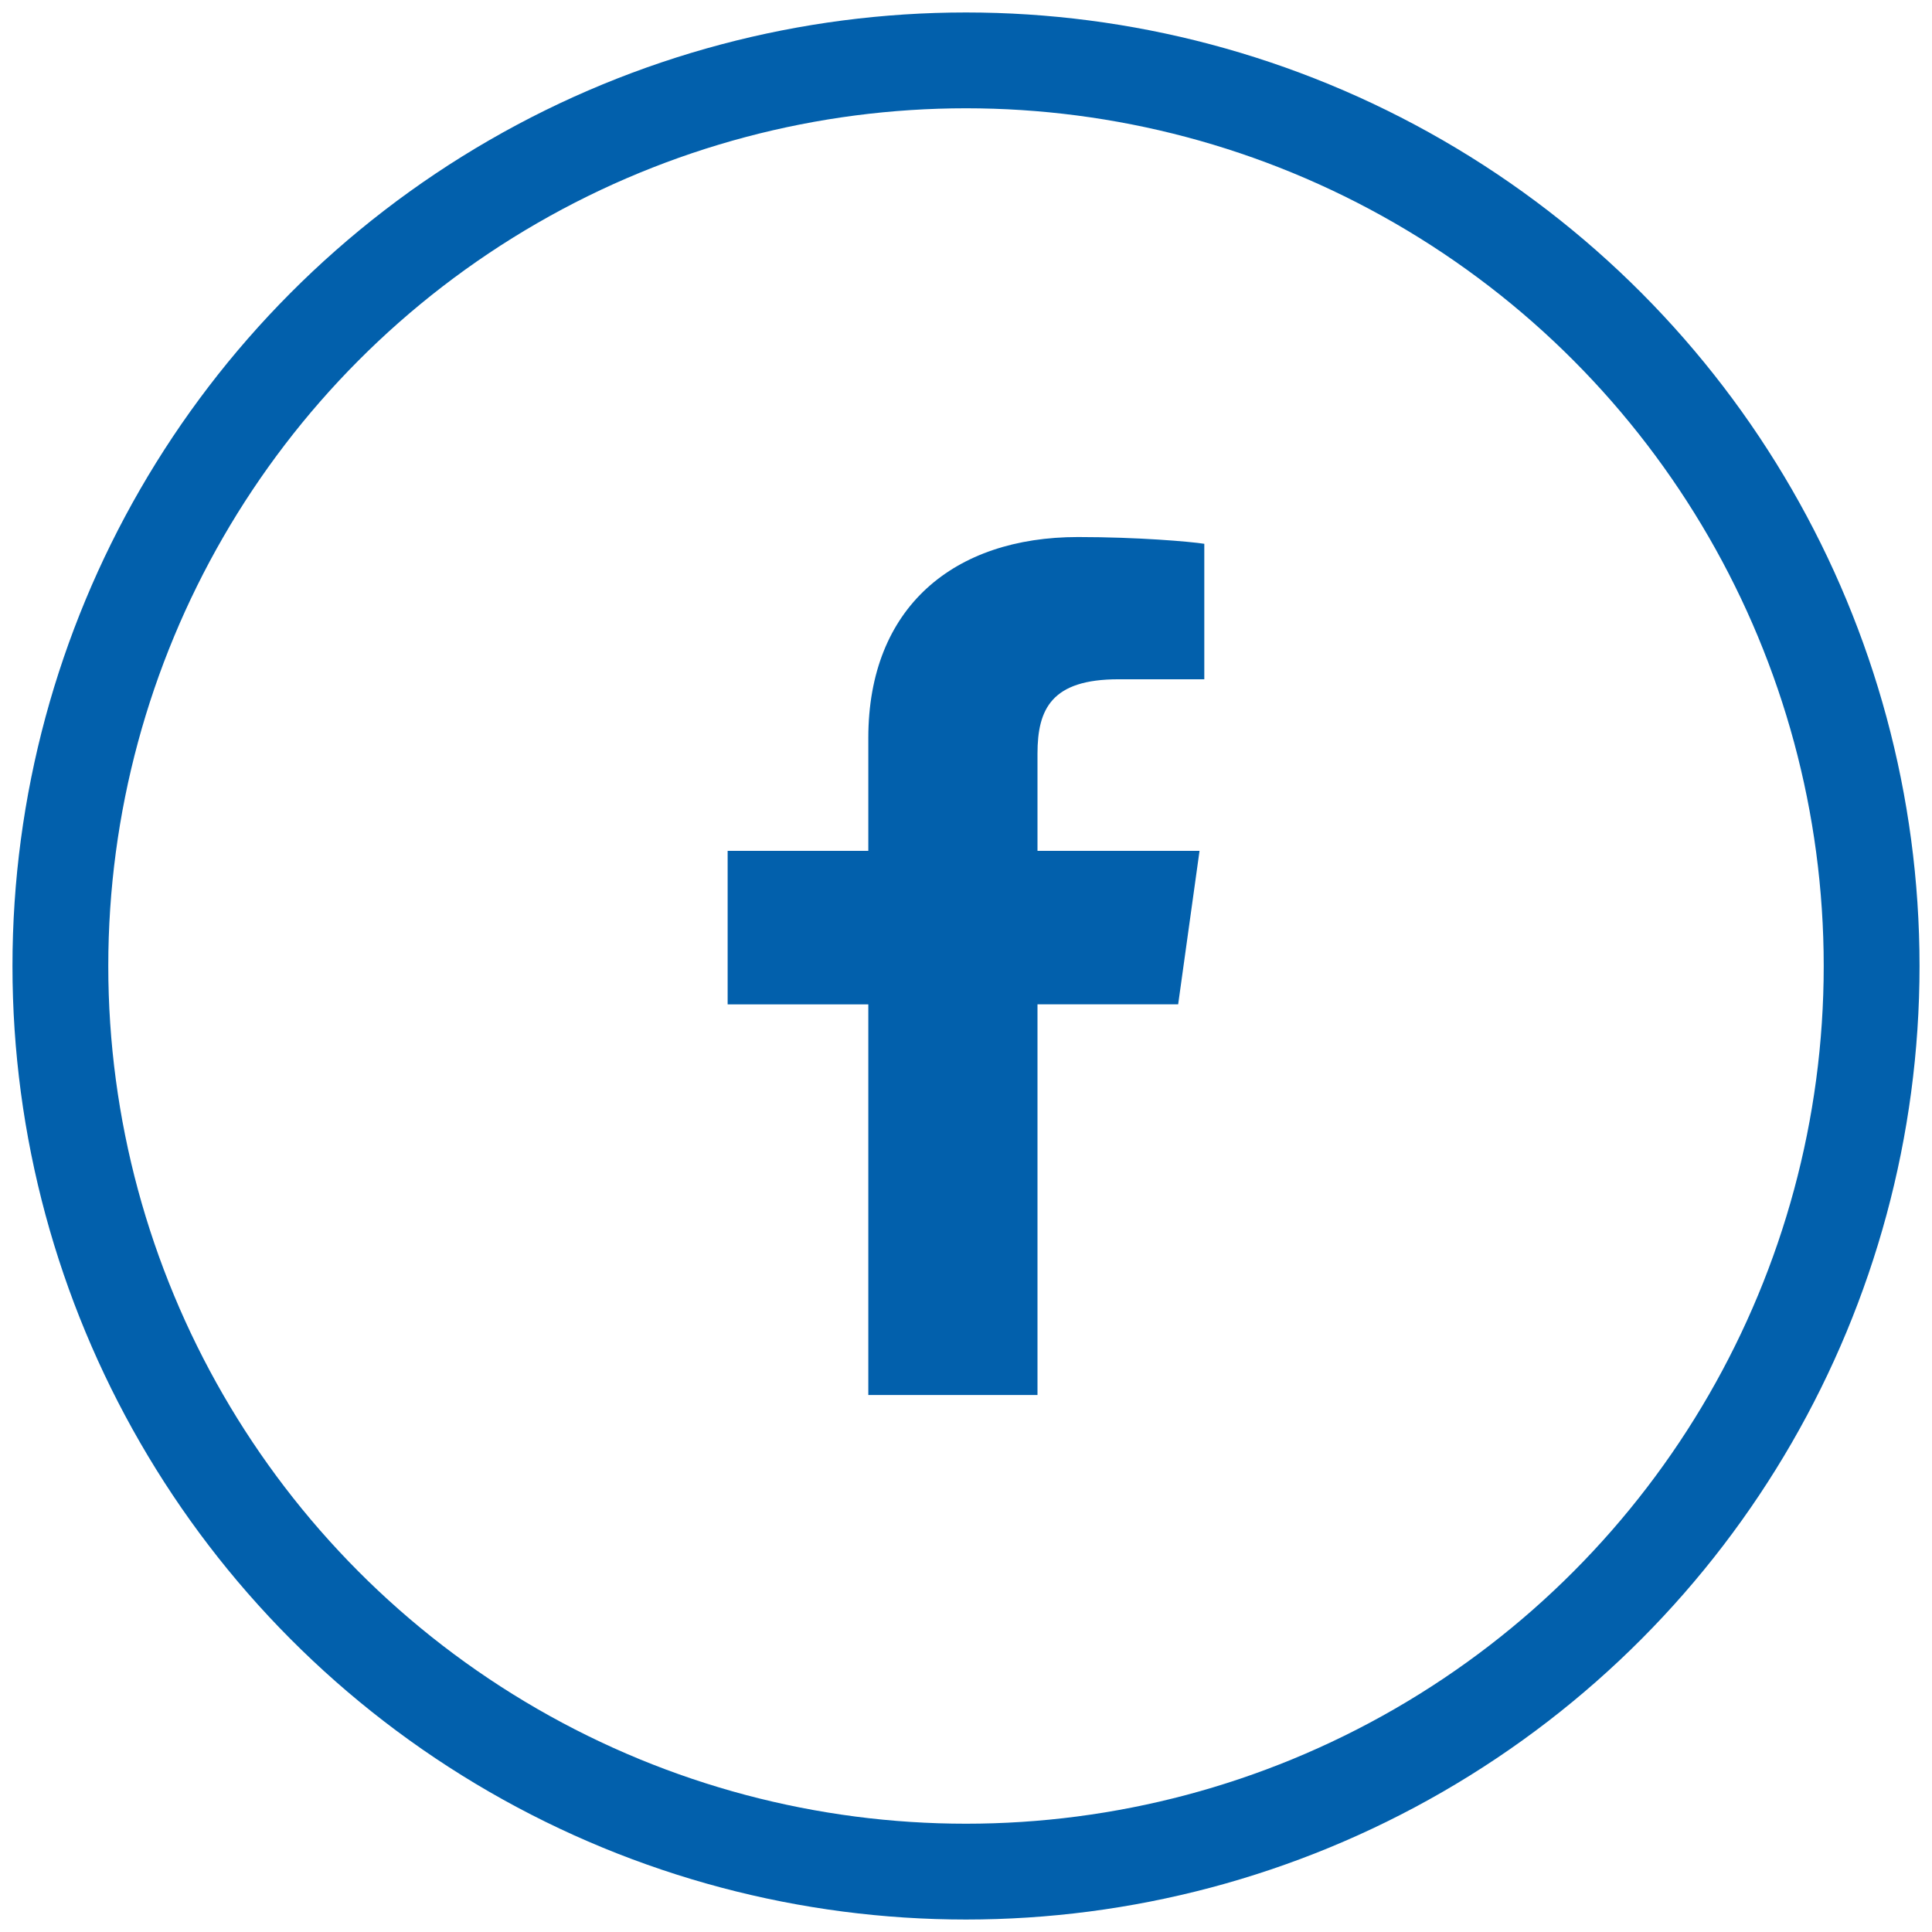 <svg width="32" height="32" viewBox="0 0 32 32" xmlns="http://www.w3.org/2000/svg">
    <g transform="translate(1 1)" fill="none" fill-rule="evenodd">
        <circle stroke="#0260AC" stroke-width="1.587" cx="15" cy="15" r="15"/>
        <path d="M16.184 22.105v-6.47h2.33l.354-2.542h-2.684v-1.608c0-.748.237-1.234 1.342-1.234h1.421V8.007c-.236-.037-1.105-.112-2.092-.112-2.052 0-3.473 1.159-3.473 3.328v1.87h-2.33v2.543h2.33v6.47h2.802z" fill="#0260AC" fill-rule="nonzero"/>
    </g>
</svg>
